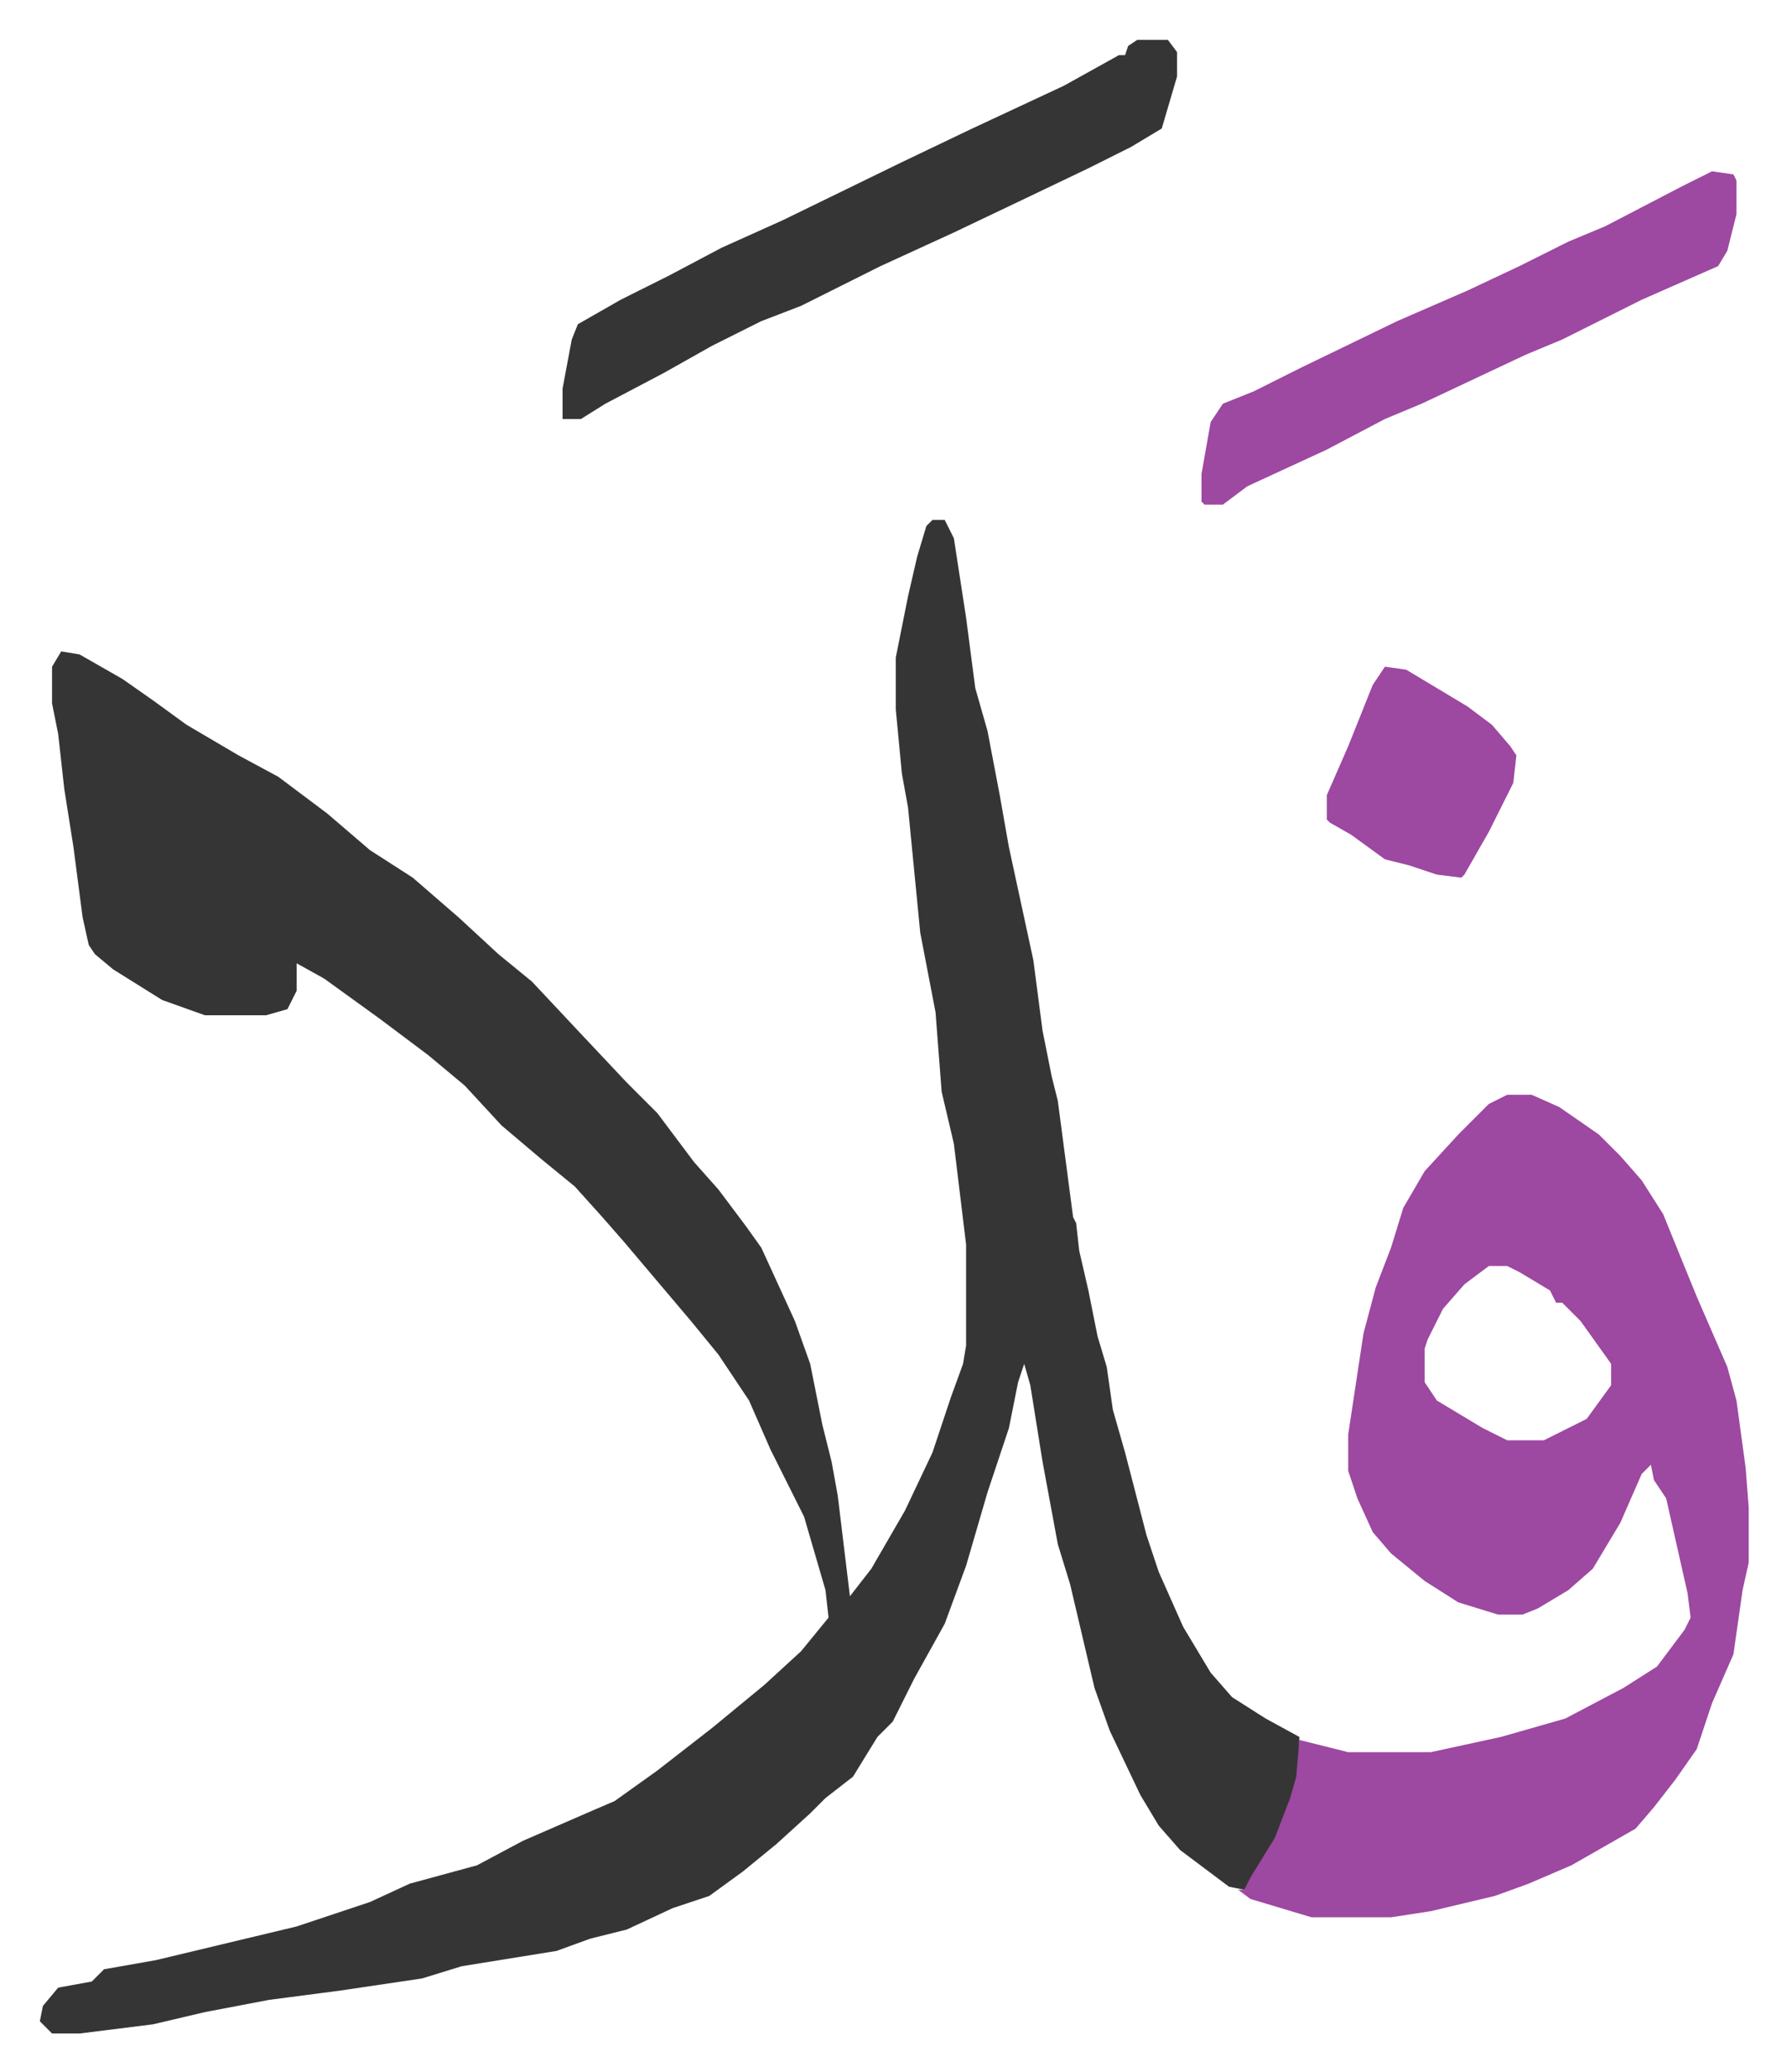 <svg xmlns="http://www.w3.org/2000/svg" role="img" viewBox="-13.03 376.97 584.56 677.56"><path fill="#353535" id="rule_normal" d="M292 547h4l3 6 4 26 3 23 4 14 4 21 3 17 8 37 3 23 3 15 2 8 5 38 1 2 1 9 3 13 3 15 3 10 2 14 4 14 7 27 4 12 8 18 9 15 7 8 11 7 11 6v13l-5 16-8 14-5 7-5-1-16-12-7-8-6-10-10-21-5-14-8-34-4-13-5-27-4-25-2-7-2 6-3 15-7 21-7 24-7 19-10 18-7 14-5 5-8 13-9 7-5 5-11 10-11 9-11 8-12 4-15 7-12 3-11 4-31 5-13 4-27 4-23 3-21 4-17 4-24 3H4l-4-4 1-5 5-6 11-2 4-4 17-3 46-11 15-5 9-3 13-6 22-6 15-8 23-10 7-3 14-10 18-14 17-14 12-11 9-11-1-9-7-24-11-22-7-16-10-15-9-11-11-13-11-13-7-8-9-10-11-9-13-11-12-13-12-10-16-12-18-13-9-5v9l-3 6-7 2H54l-14-5-16-10-6-5-2-3-2-9-3-23-3-19-2-18-2-10v-12l3-5 6 1 14 8 10 7 11 8 17 10 13 7 16 12 14 12 14 9 15 13 13 12 11 9 15 16 16 17 10 10 12 16 8 9 9 12 5 7 11 24 5 14 4 20 3 12 2 11 4 33 7-9 11-19 9-19 6-18 4-11 1-6v-33l-4-33-4-17-2-26-5-26-4-41-2-11-2-21v-17l4-20 3-13 3-10z"/><path fill="#9d48a1" id="rule_ikhfa" d="M480 735h8l9 4 13 9 7 7 7 8 7 11 11 27 10 23 3 11 3 22 1 13v18l-2 9-3 21-7 16-5 15-7 10-7 9-6 7-21 12-14 6-11 4-21 5-13 2h-26l-20-6-4-3h2l2-4 8-13 5-13 2-7 1-12 16 4h27l23-5 21-6 19-10 11-7 9-12 2-4-1-8-7-31-4-6-1-5-3 3-7 16-9 15-8 7-10 6-5 2h-8l-13-4-11-7-11-9-6-7-5-11-3-9v-12l5-33 4-15 5-13 4-13 7-12 11-12 10-10zm-6 56l-8 6-7 8-5 10-1 3v11l4 6 15 9 8 4h12l14-7 8-11v-7l-10-14-6-6h-2l-2-4-10-6-4-2z"/><path fill="#353535" id="rule_normal" d="M359 390h10l3 4v8l-5 17-10 6-14 7-23 11-21 10-24 11-16 8-10 5-13 5-16 8-16 9-19 10-8 5h-6v-10l3-16 2-5 14-8 16-8 17-9 20-9 39-19 23-11 30-14 18-10h2l1-3z"/><path fill="#9d48a1" id="rule_ikhfa" d="M547 433l7 1 1 2v11l-3 12-3 5-25 11-16 8-10 5-12 5-34 16-12 5-19 10-26 12-8 6h-6l-1-1v-9l3-17 4-6 10-4 16-8 31-15 23-10 17-8 16-8 12-5 25-13zM440 595l7 1 20 12 8 6 6 7 2 3-1 9-8 16-8 14-1 1-8-1-9-3-8-2-11-8-7-4-1-1v-8l7-16 8-20z"/></svg>
